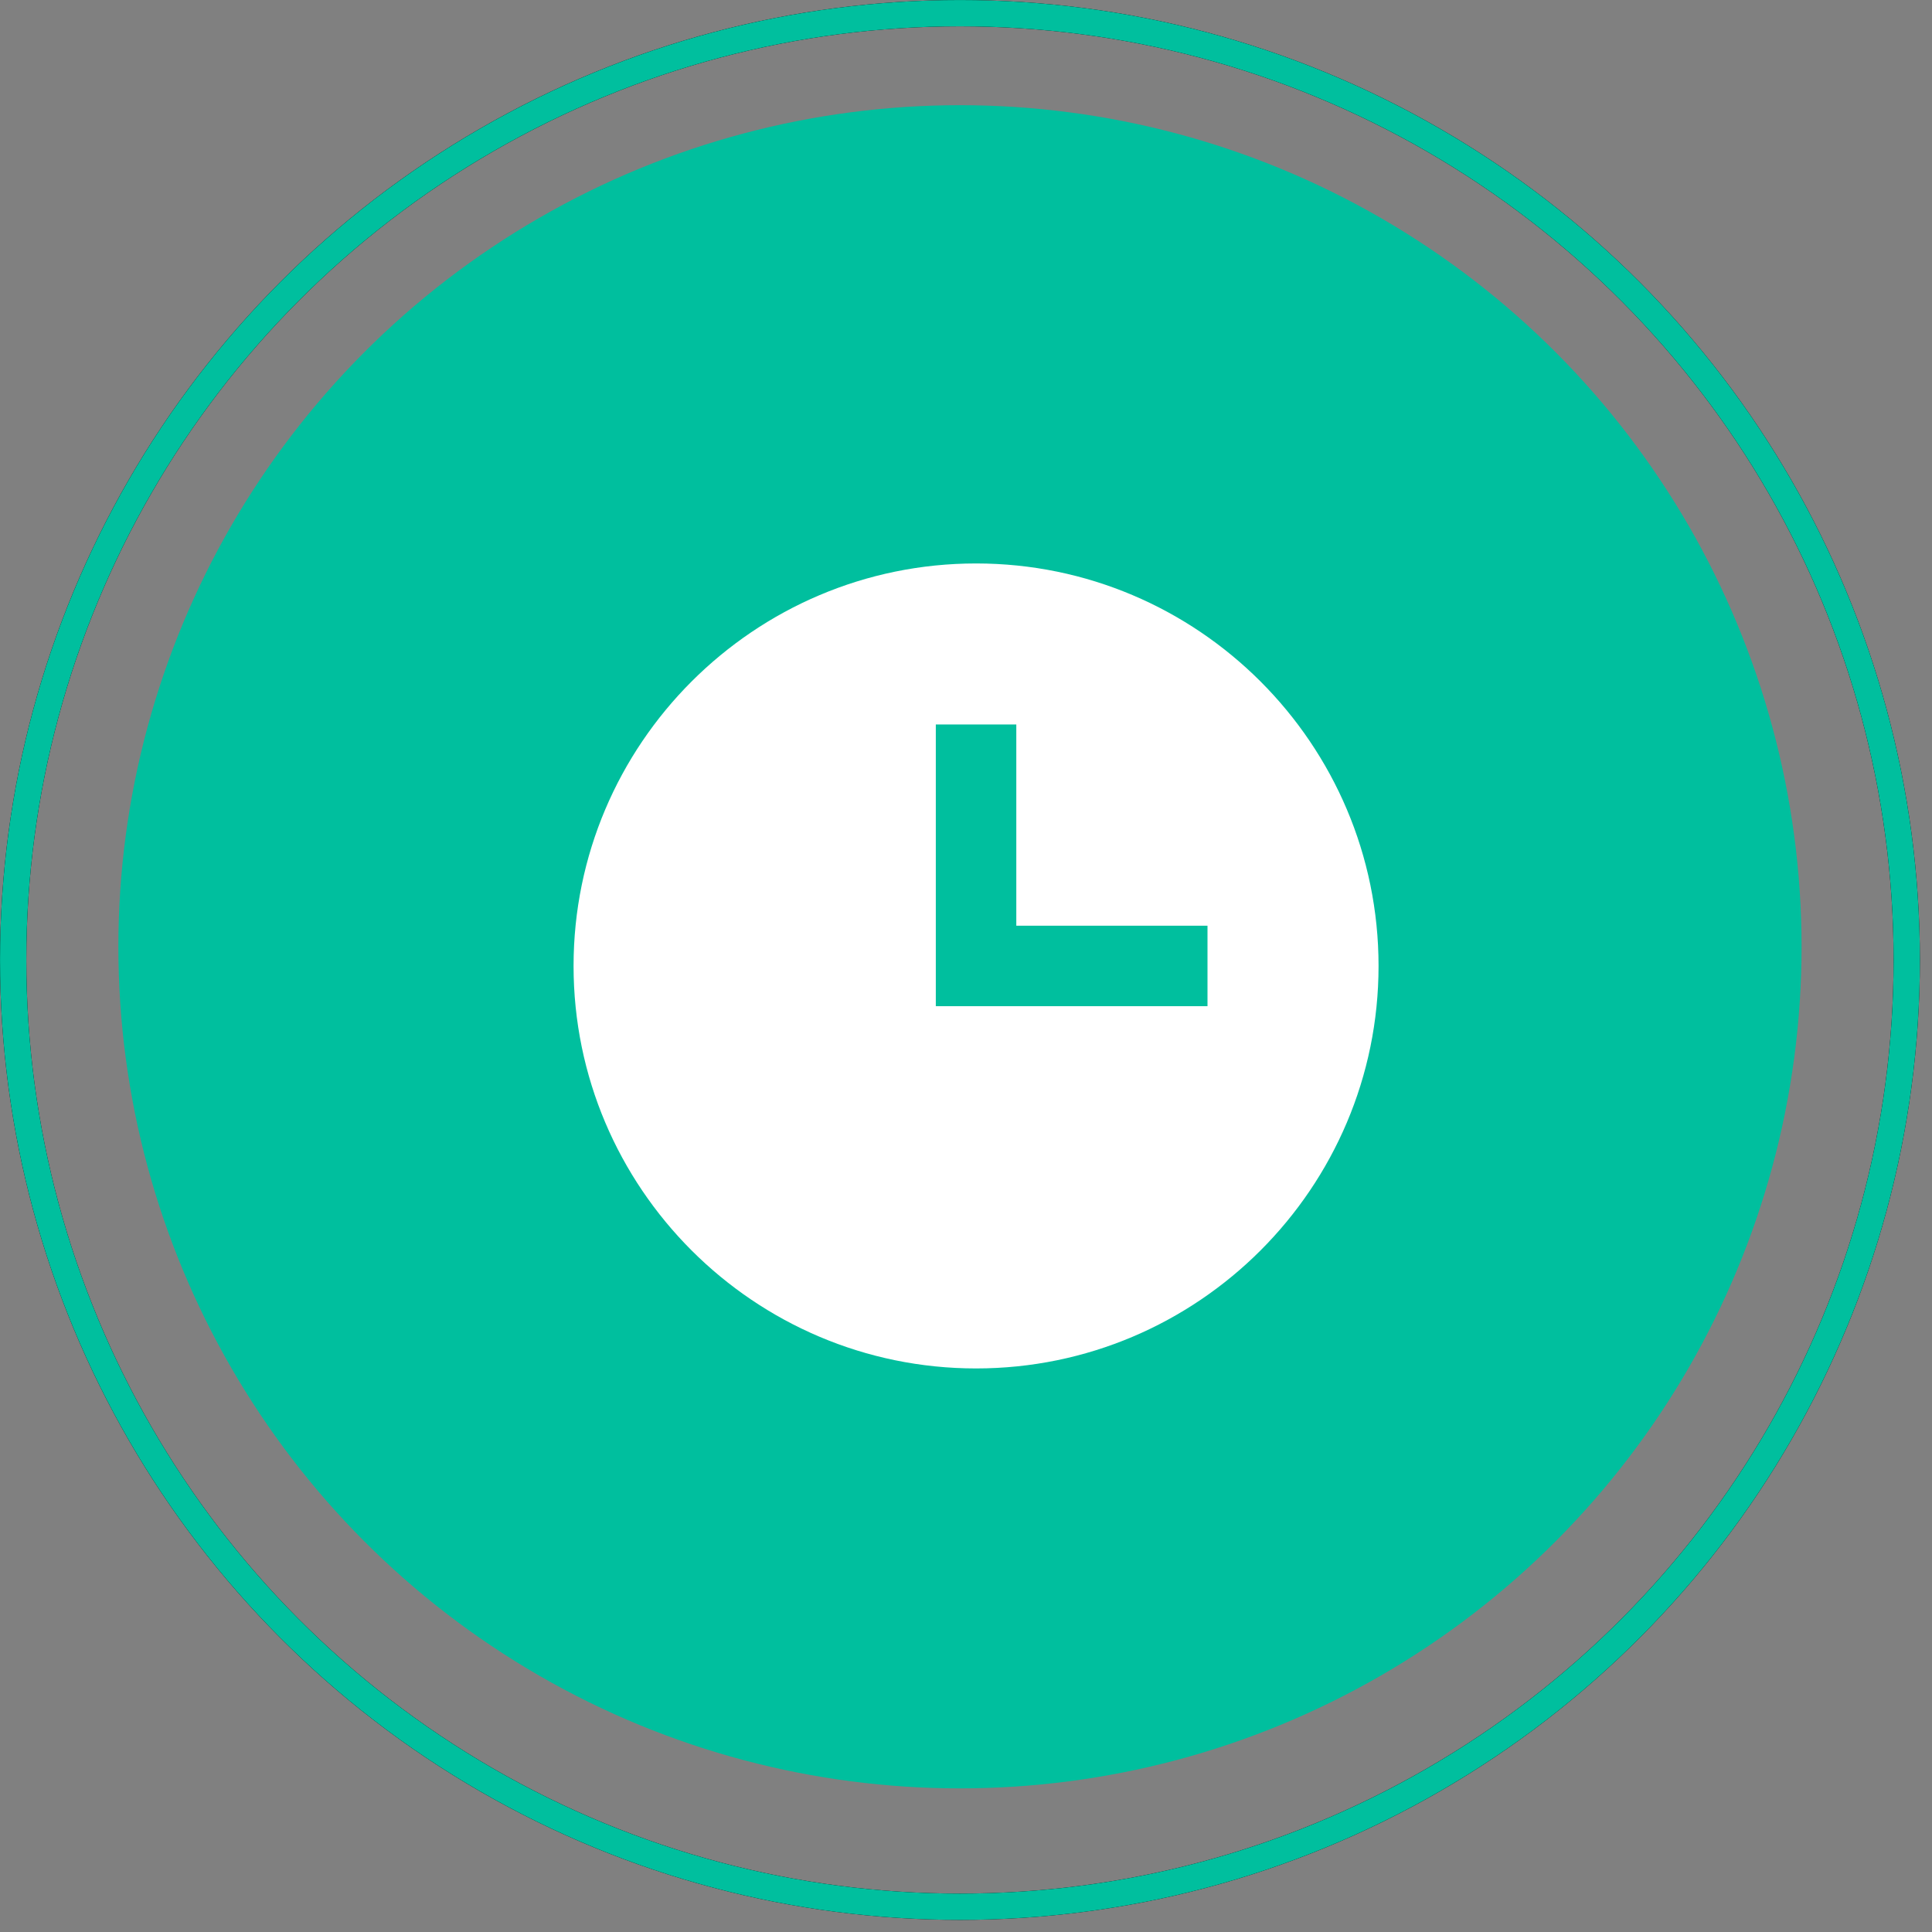 <svg width="56" height="56" viewBox="0 0 56 56" fill="none" xmlns="http://www.w3.org/2000/svg">
<rect x="0" y="0" width="56" height="56" fill="#808080" stroke="none"/>
<circle cx="27.825" cy="27.443" r="24.394" fill="#00BF9E"/>
<g clip-path="url(#clip0_2049_98176)">
<path d="M28.292 16.332C21.859 16.332 16.625 21.566 16.625 27.999C16.625 34.432 21.859 39.665 28.292 39.665C34.725 39.665 39.958 34.432 39.958 27.999C39.958 21.566 34.725 16.332 28.292 16.332ZM35 29.165H27.125V20.999H29.458V26.832H35V29.165Z" fill="white"/>
</g>
<circle cx="27.825" cy="27.825" r="27.443" stroke="black" stroke-width="0.762"/>
<circle cx="27.825" cy="27.825" r="27.443" stroke="#00BF9E" stroke-width="0.762"/>
<defs>
<clipPath id="clip0_2049_98176">
<rect width="24" height="24" fill="white" transform="translate(16 16)"/>
</clipPath>
</defs>
</svg>
